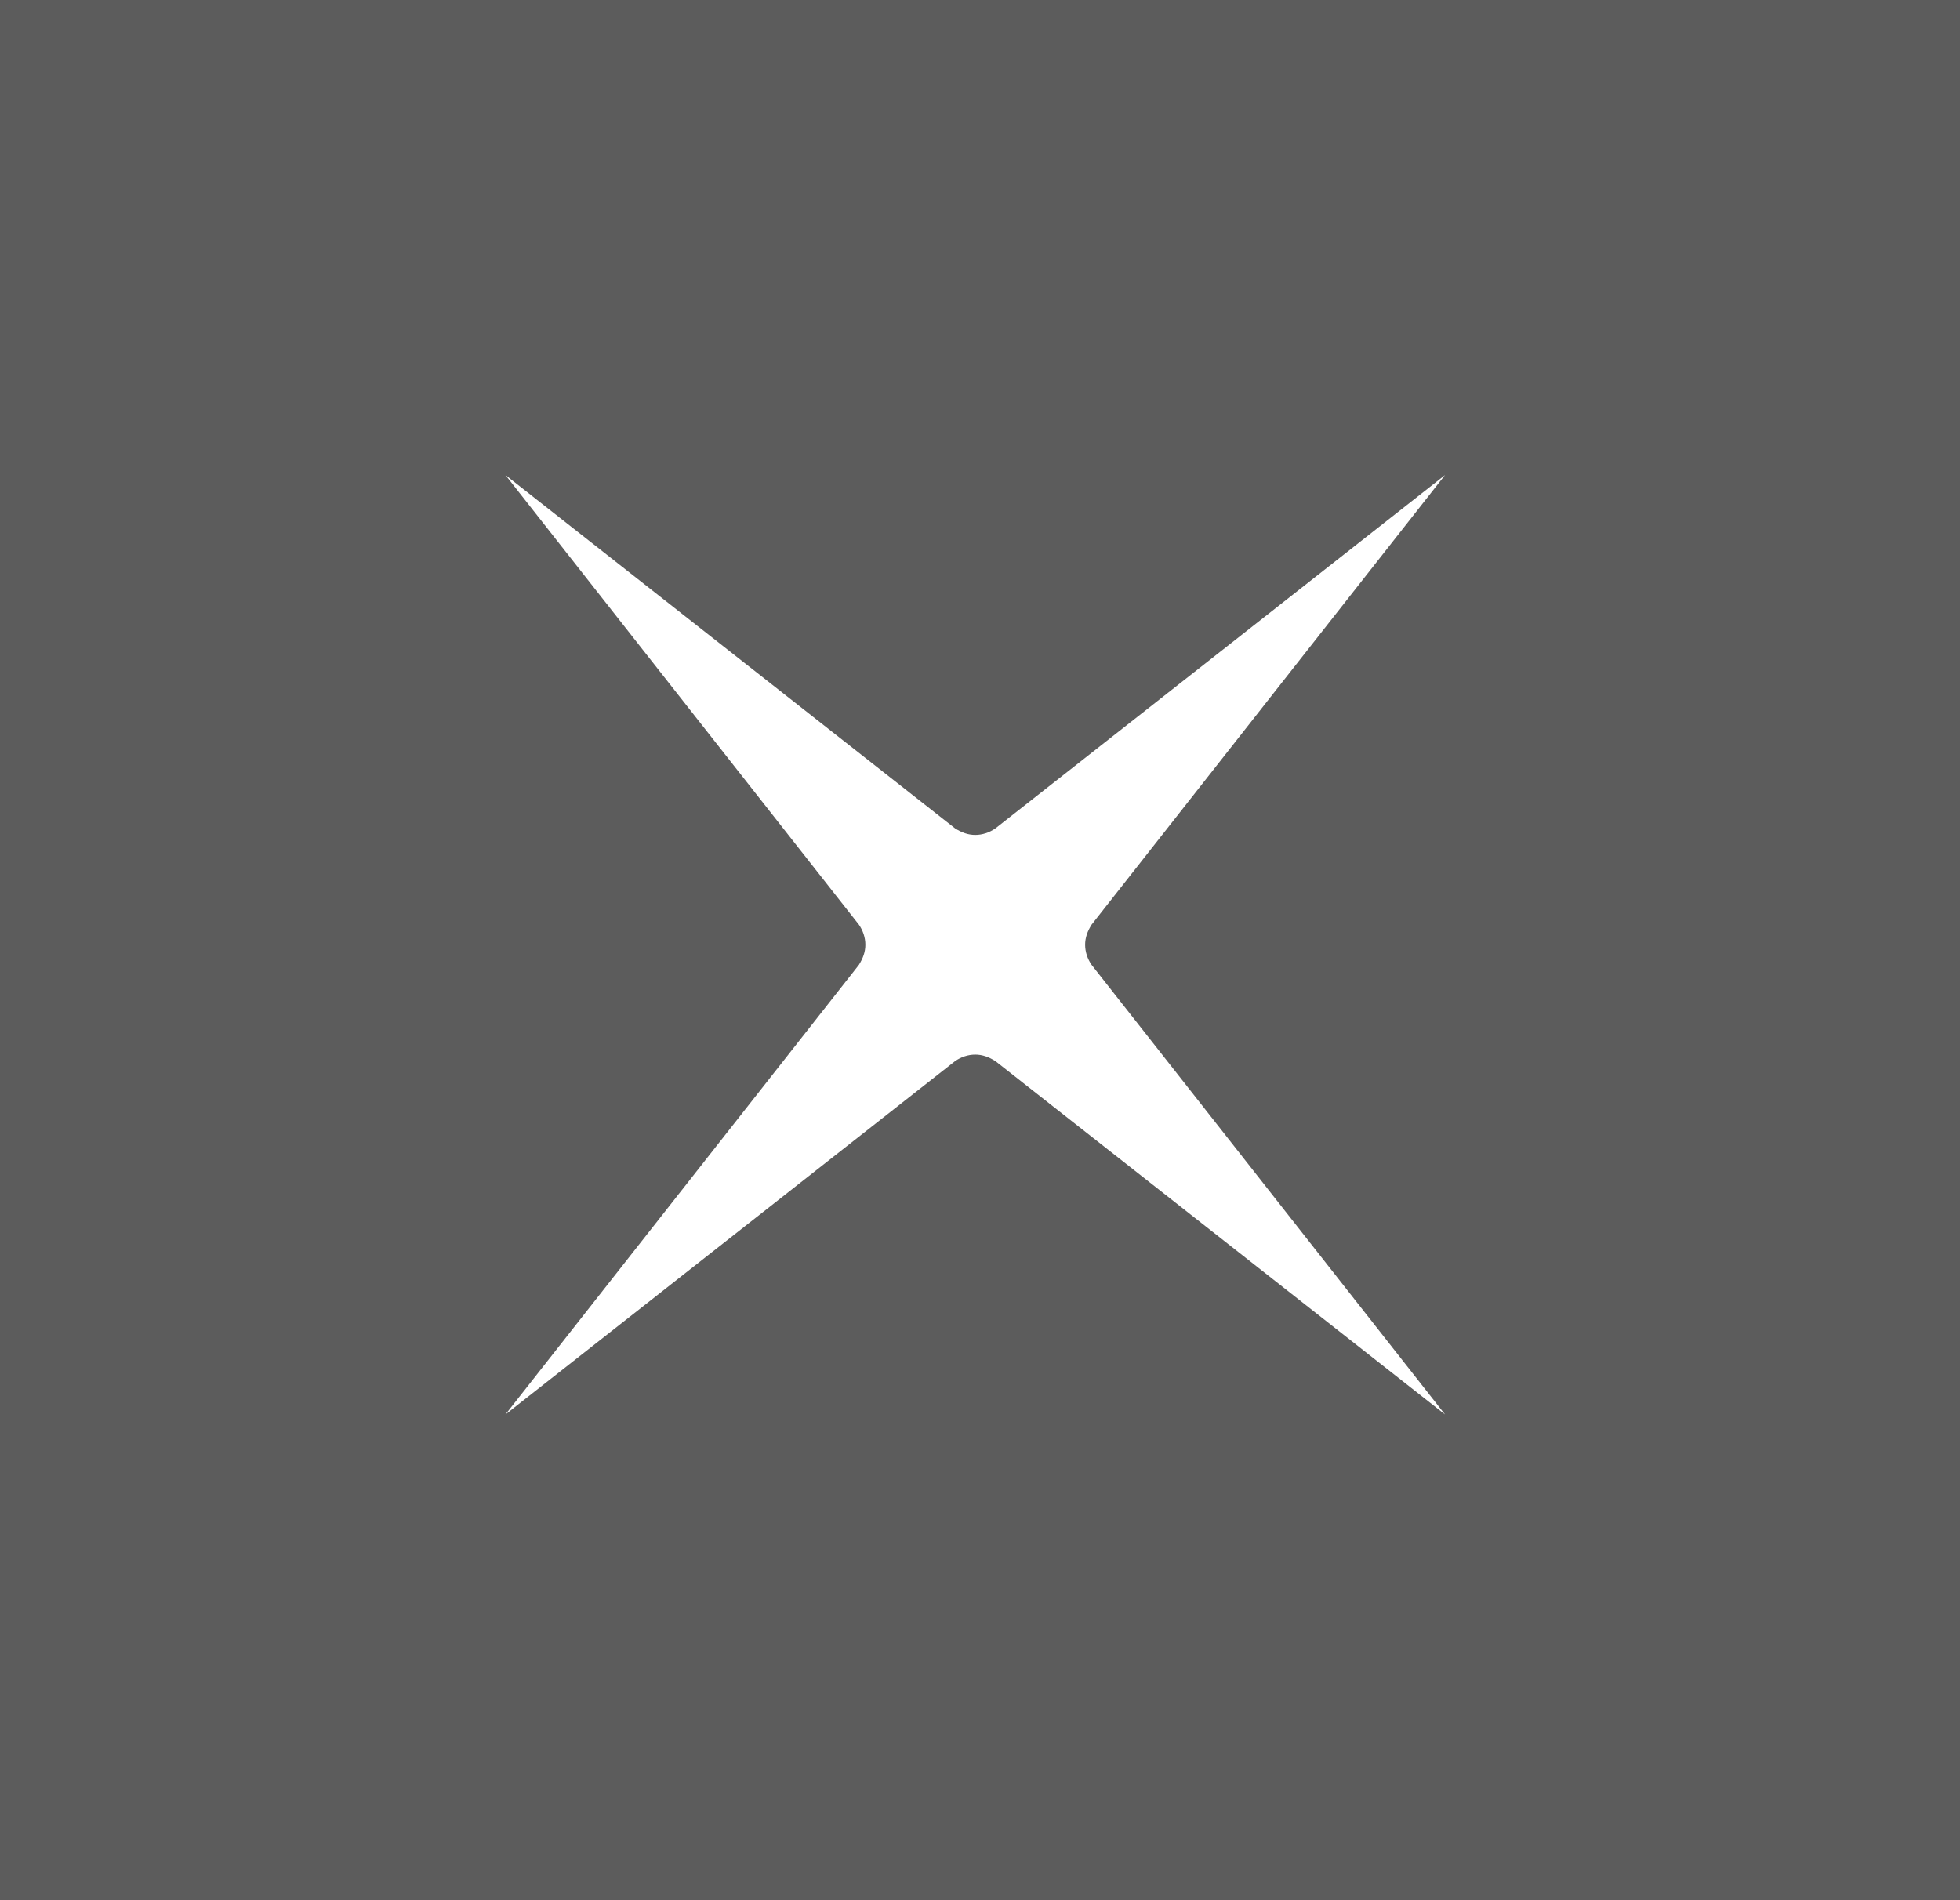 <svg width="33" height="32" viewBox="0 0 33 32" fill="none" xmlns="http://www.w3.org/2000/svg" opacity="0.8">
<rect x="0" y="0" width="33" height="32" fill="#333333" stroke="none"/>
<path d="M8.51 8L16.08 13.95C16.19 14.02 16.3 14.06 16.42 14.06C16.54 14.06 16.66 14.02 16.76 13.95L24.33 8L18.38 15.57C18.31 15.68 18.27 15.79 18.27 15.91C18.27 16.03 18.31 16.15 18.38 16.25L24.33 23.82L16.76 17.87C16.65 17.8 16.54 17.76 16.42 17.76C16.3 17.76 16.18 17.8 16.08 17.87L8.51 23.82L14.46 16.25C14.53 16.14 14.57 16.03 14.57 15.91C14.57 15.79 14.53 15.67 14.46 15.57L8.51 8Z" fill="white"/>
</svg>

